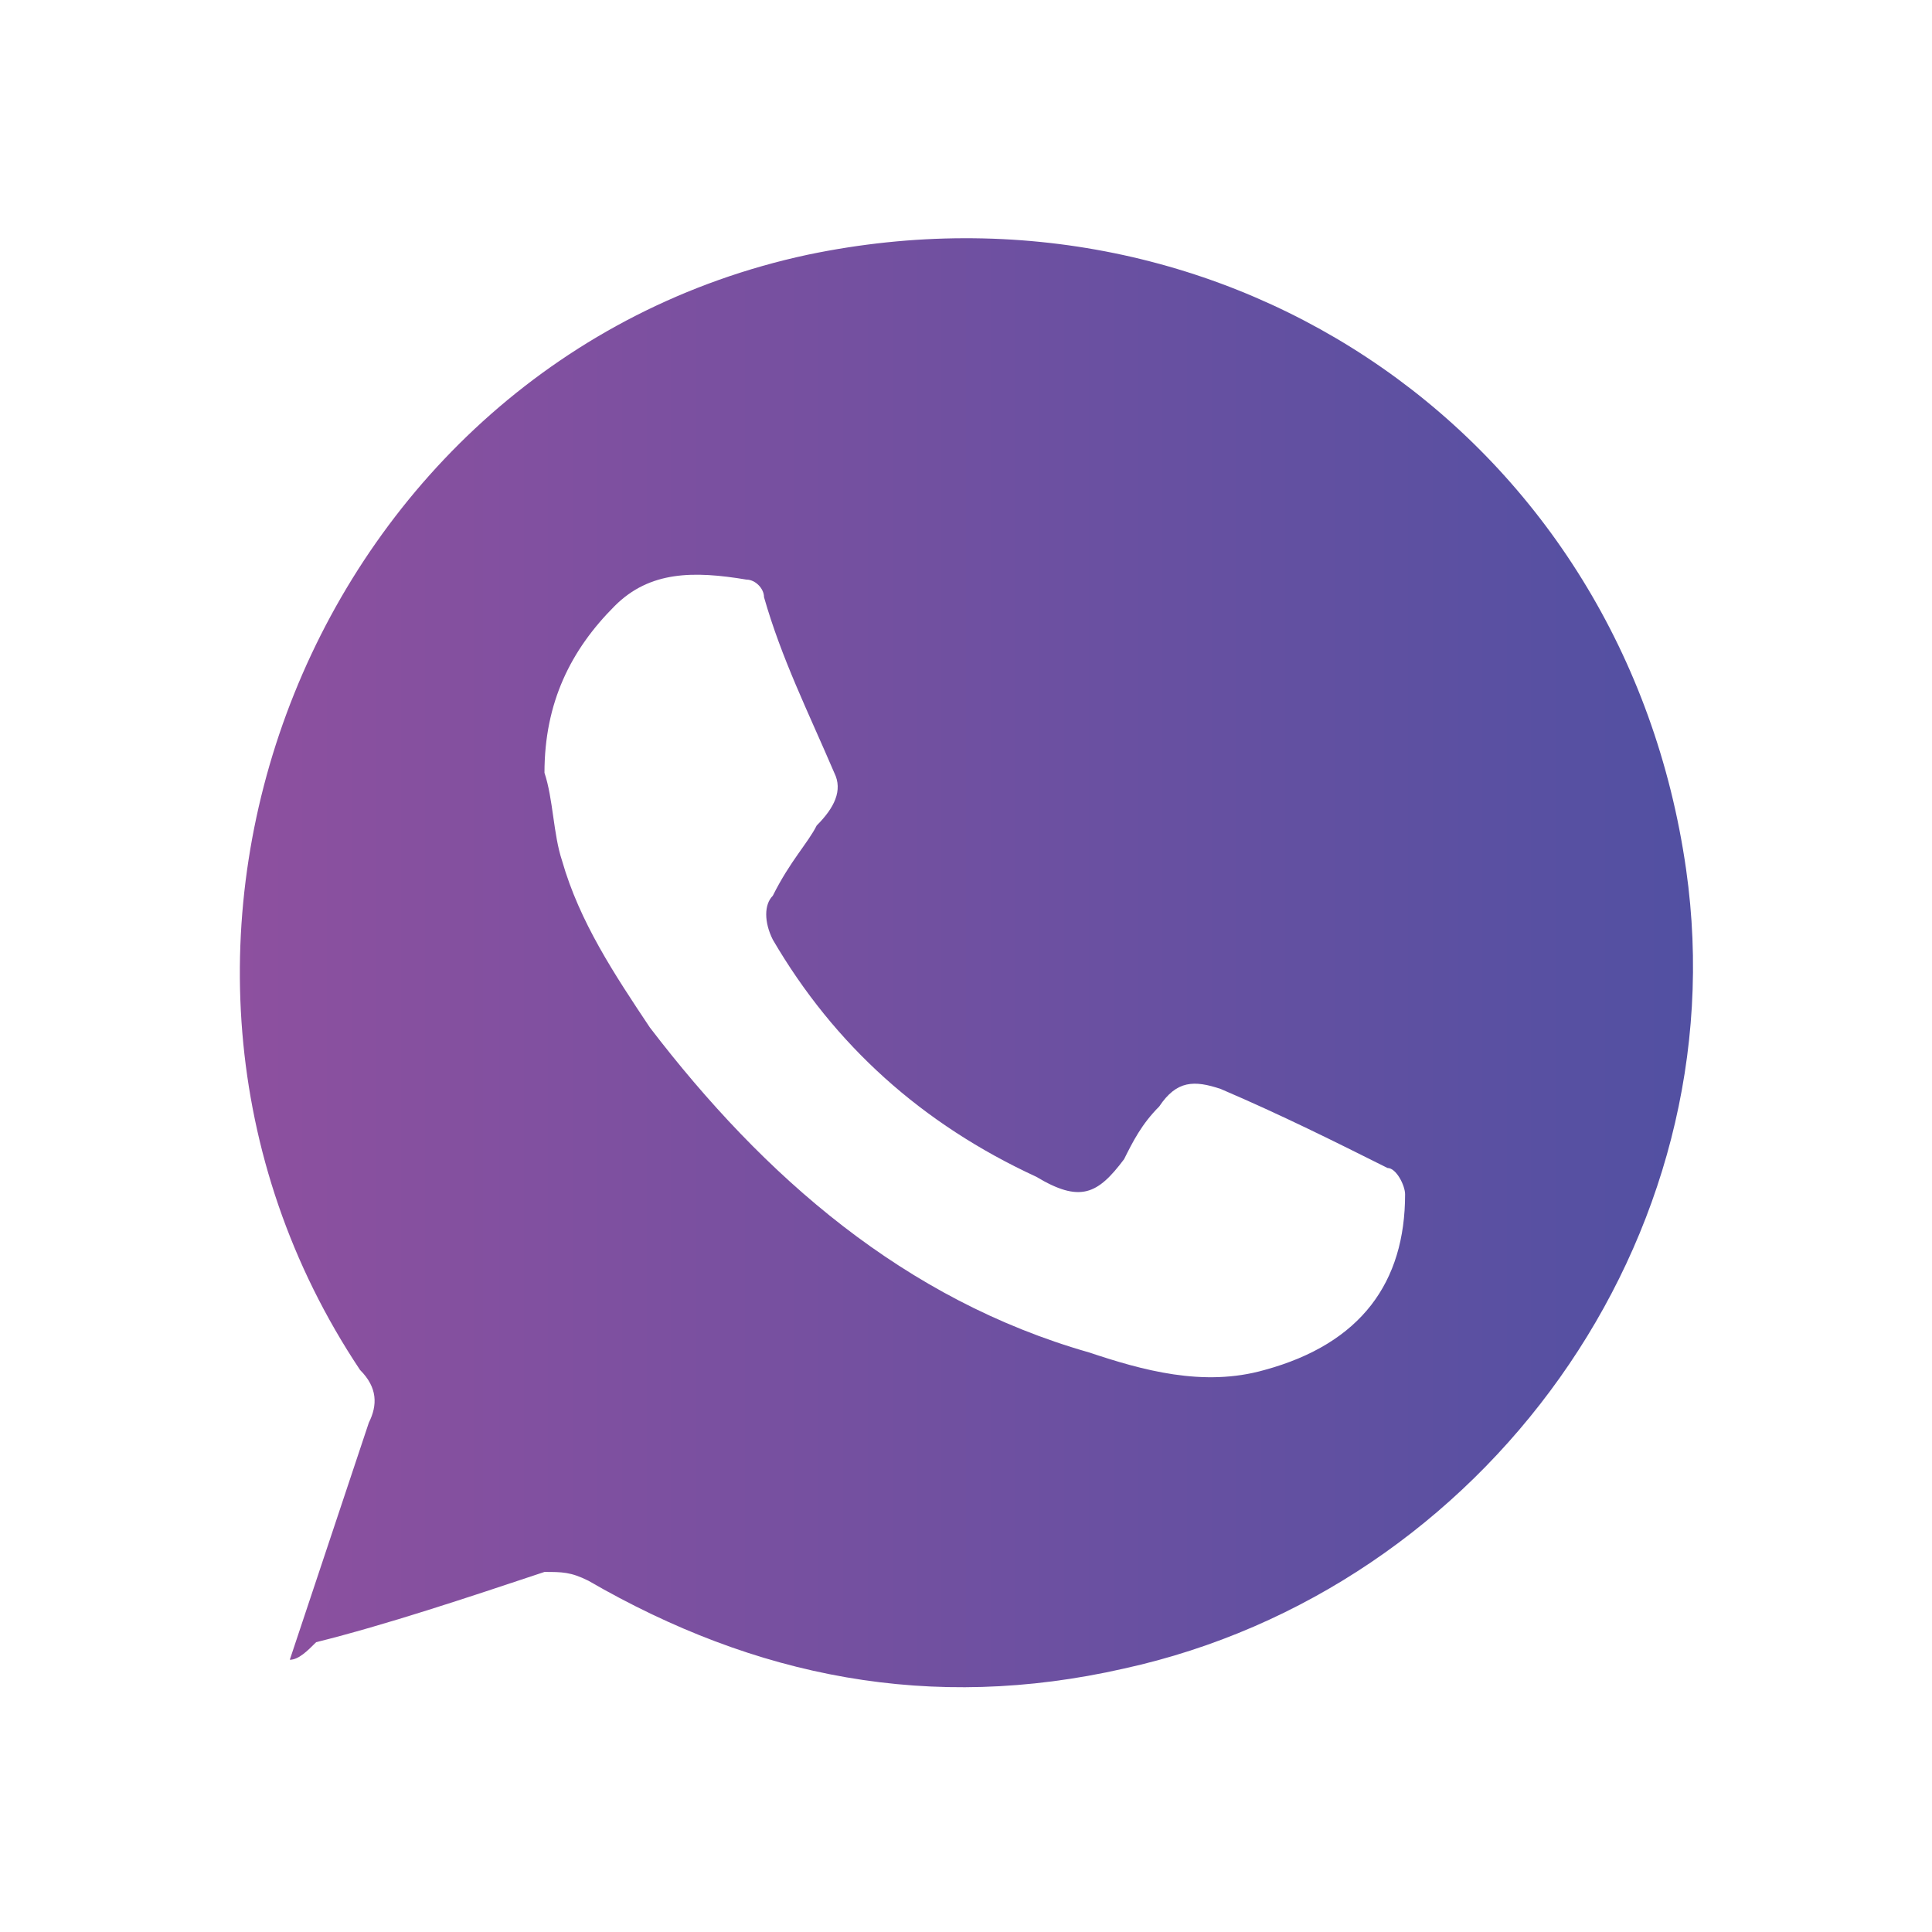 <?xml version="1.0" encoding="utf-8"?>
<!-- Generator: Adobe Illustrator 23.0.3, SVG Export Plug-In . SVG Version: 6.00 Build 0)  -->
<svg version="1.1" id="Layer_1" xmlns="http://www.w3.org/2000/svg" xmlns:xlink="http://www.w3.org/1999/xlink" x="0px" y="0px"
	 viewBox="0 0 22 22" style="enable-background:new 0 0 22 22;" xml:space="preserve">
<style type="text/css">
	.st0{fill:url(#SVGID_1_);}
</style>
<g>
	<linearGradient id="SVGID_1_" gradientUnits="userSpaceOnUse" x1="2.741" y1="11" x2="19.259" y2="11">
		<stop  offset="0" style="stop-color:#8D509F"/>
		<stop  offset="1" style="stop-color:#5250A2"/>
	</linearGradient>
	<path class="st0" d="M3.3,18.9c0.3-0.9,0.6-1.8,0.9-2.7c0.1-0.2,0.1-0.4-0.1-0.6C0.9,10.8,3.6,4.1,9.2,2.9c4.8-1,9.3,2.1,10,7
		c0.6,4.2-2.3,8.2-6.4,9.1c-2.2,0.5-4.2,0.1-6.1-1c-0.2-0.1-0.3-0.1-0.5-0.1c-0.9,0.3-1.8,0.6-2.6,0.8C3.5,18.8,3.4,18.9,3.3,18.9z
		 M6.2,8.8c0.1,0.3,0.1,0.7,0.2,1c0.2,0.7,0.6,1.3,1,1.9c1.3,1.7,2.9,3.1,5,3.7c0.6,0.2,1.3,0.4,2,0.2c1.1-0.3,1.6-1,1.6-2
		c0-0.1-0.1-0.3-0.2-0.3c-0.6-0.3-1.2-0.6-1.9-0.9c-0.3-0.1-0.5-0.1-0.7,0.2c-0.2,0.2-0.3,0.4-0.4,0.6c-0.3,0.4-0.5,0.5-1,0.2
		c-1.3-0.6-2.3-1.5-3-2.7c-0.1-0.2-0.1-0.4,0-0.5C9,9.8,9.2,9.6,9.3,9.4C9.5,9.2,9.6,9,9.5,8.8c-0.3-0.7-0.6-1.3-0.8-2
		c0-0.1-0.1-0.2-0.2-0.2C7.9,6.5,7.4,6.5,7,6.9C6.5,7.4,6.2,8,6.2,8.8z"/>
</g>
</svg>
